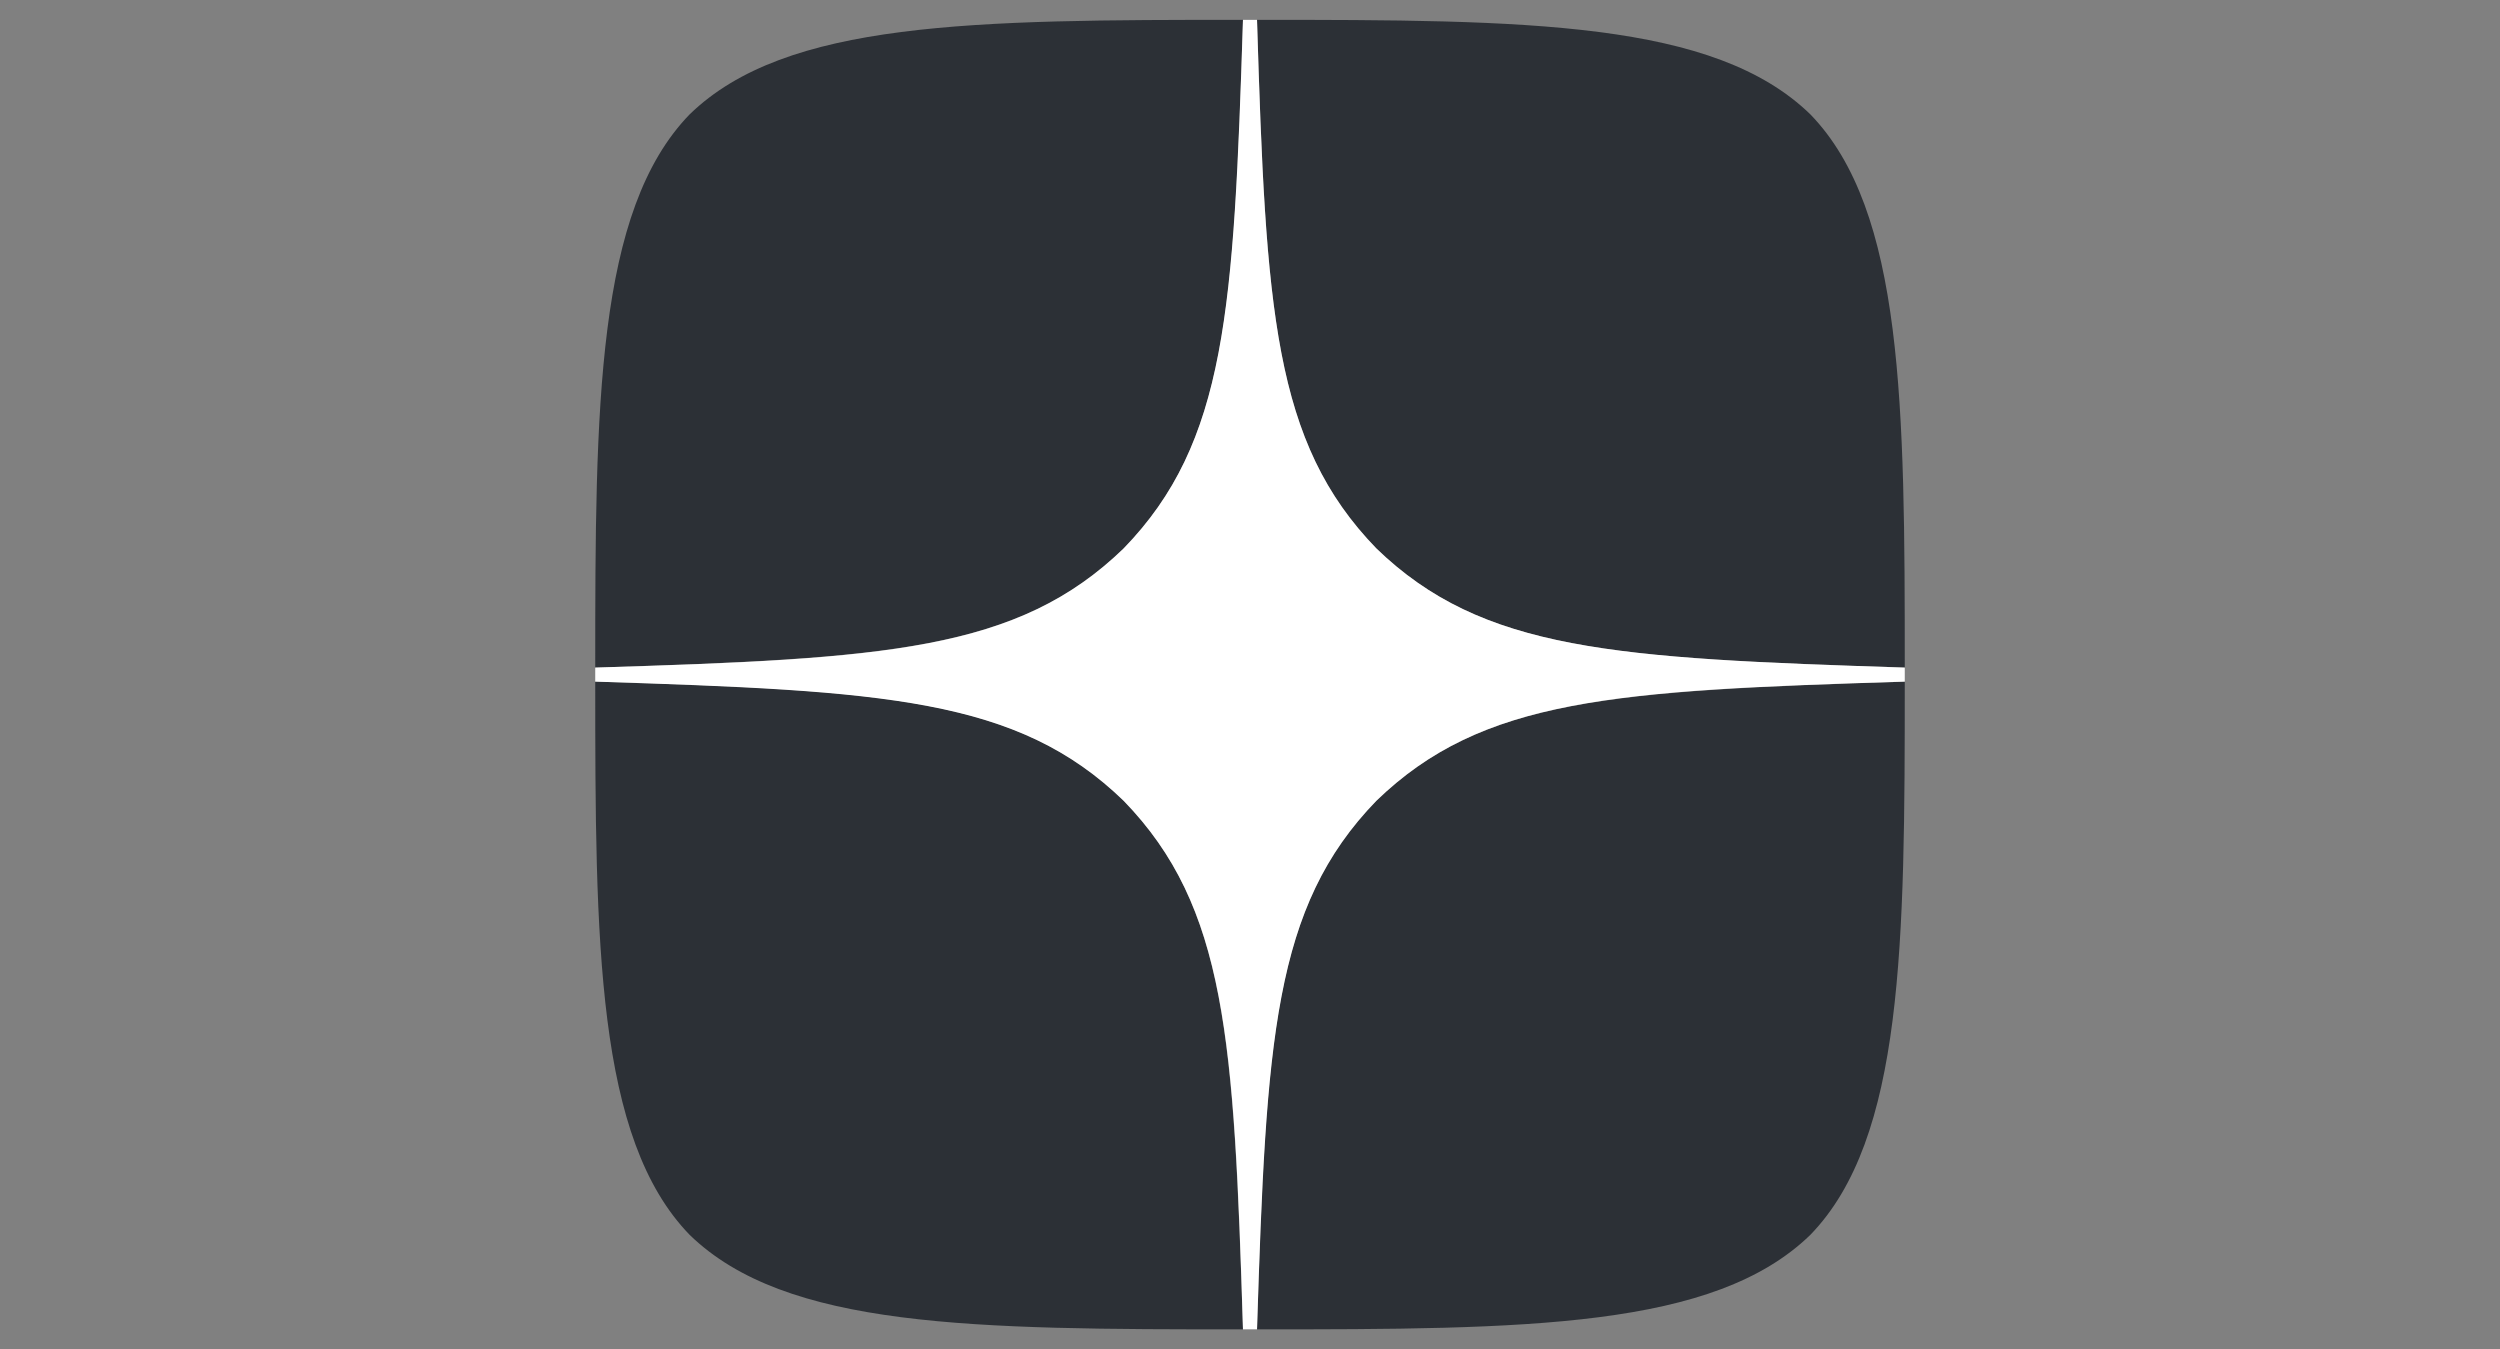 <svg width="126" height="68" viewBox="0 0 126 68" fill="none" xmlns="http://www.w3.org/2000/svg">
<rect x="0" y="0" width="126" height="68" fill="#808080" stroke="none"/>
<g clip-path="url(#clip0_769_55088)">
<path d="M69.364 40.364C64.179 45.715 63.801 52.386 63.354 67C76.978 67 86.383 66.953 91.239 62.239C95.953 57.383 96 47.53 96 34.354C81.386 34.825 74.715 35.179 69.364 40.364ZM30 34.354C30 47.53 30.047 57.383 34.761 62.239C39.617 66.953 49.022 67 62.646 67C62.175 52.386 61.821 45.715 56.636 40.364C51.285 35.179 44.614 34.801 30 34.354ZM62.646 1C49.046 1 39.617 1.047 34.761 5.761C30.047 10.617 30 20.47 30 33.646C44.614 33.175 51.285 32.821 56.636 27.636C61.821 22.285 62.199 15.614 62.646 1ZM69.364 27.636C64.179 22.285 63.801 15.614 63.354 1C76.978 1 86.383 1.047 91.239 5.761C95.953 10.617 96 20.47 96 33.646C81.386 33.175 74.715 32.821 69.364 27.636Z" fill="#2C3036"/>
<path d="M96 34.354V33.646C81.386 33.175 74.715 32.821 69.364 27.636C64.179 22.285 63.801 15.614 63.354 1H62.646C62.175 15.614 61.821 22.285 56.636 27.636C51.285 32.821 44.614 33.199 30 33.646V34.354C44.614 34.825 51.285 35.179 56.636 40.364C61.821 45.715 62.199 52.386 62.646 67H63.354C63.825 52.386 64.179 45.715 69.364 40.364C74.715 35.179 81.386 34.801 96 34.354Z" fill="white"/>
</g>
<defs>
<clipPath id="clip0_769_55088">
<rect width="66" height="66" fill="white" transform="translate(30 1)"/>
</clipPath>
</defs>
</svg>
